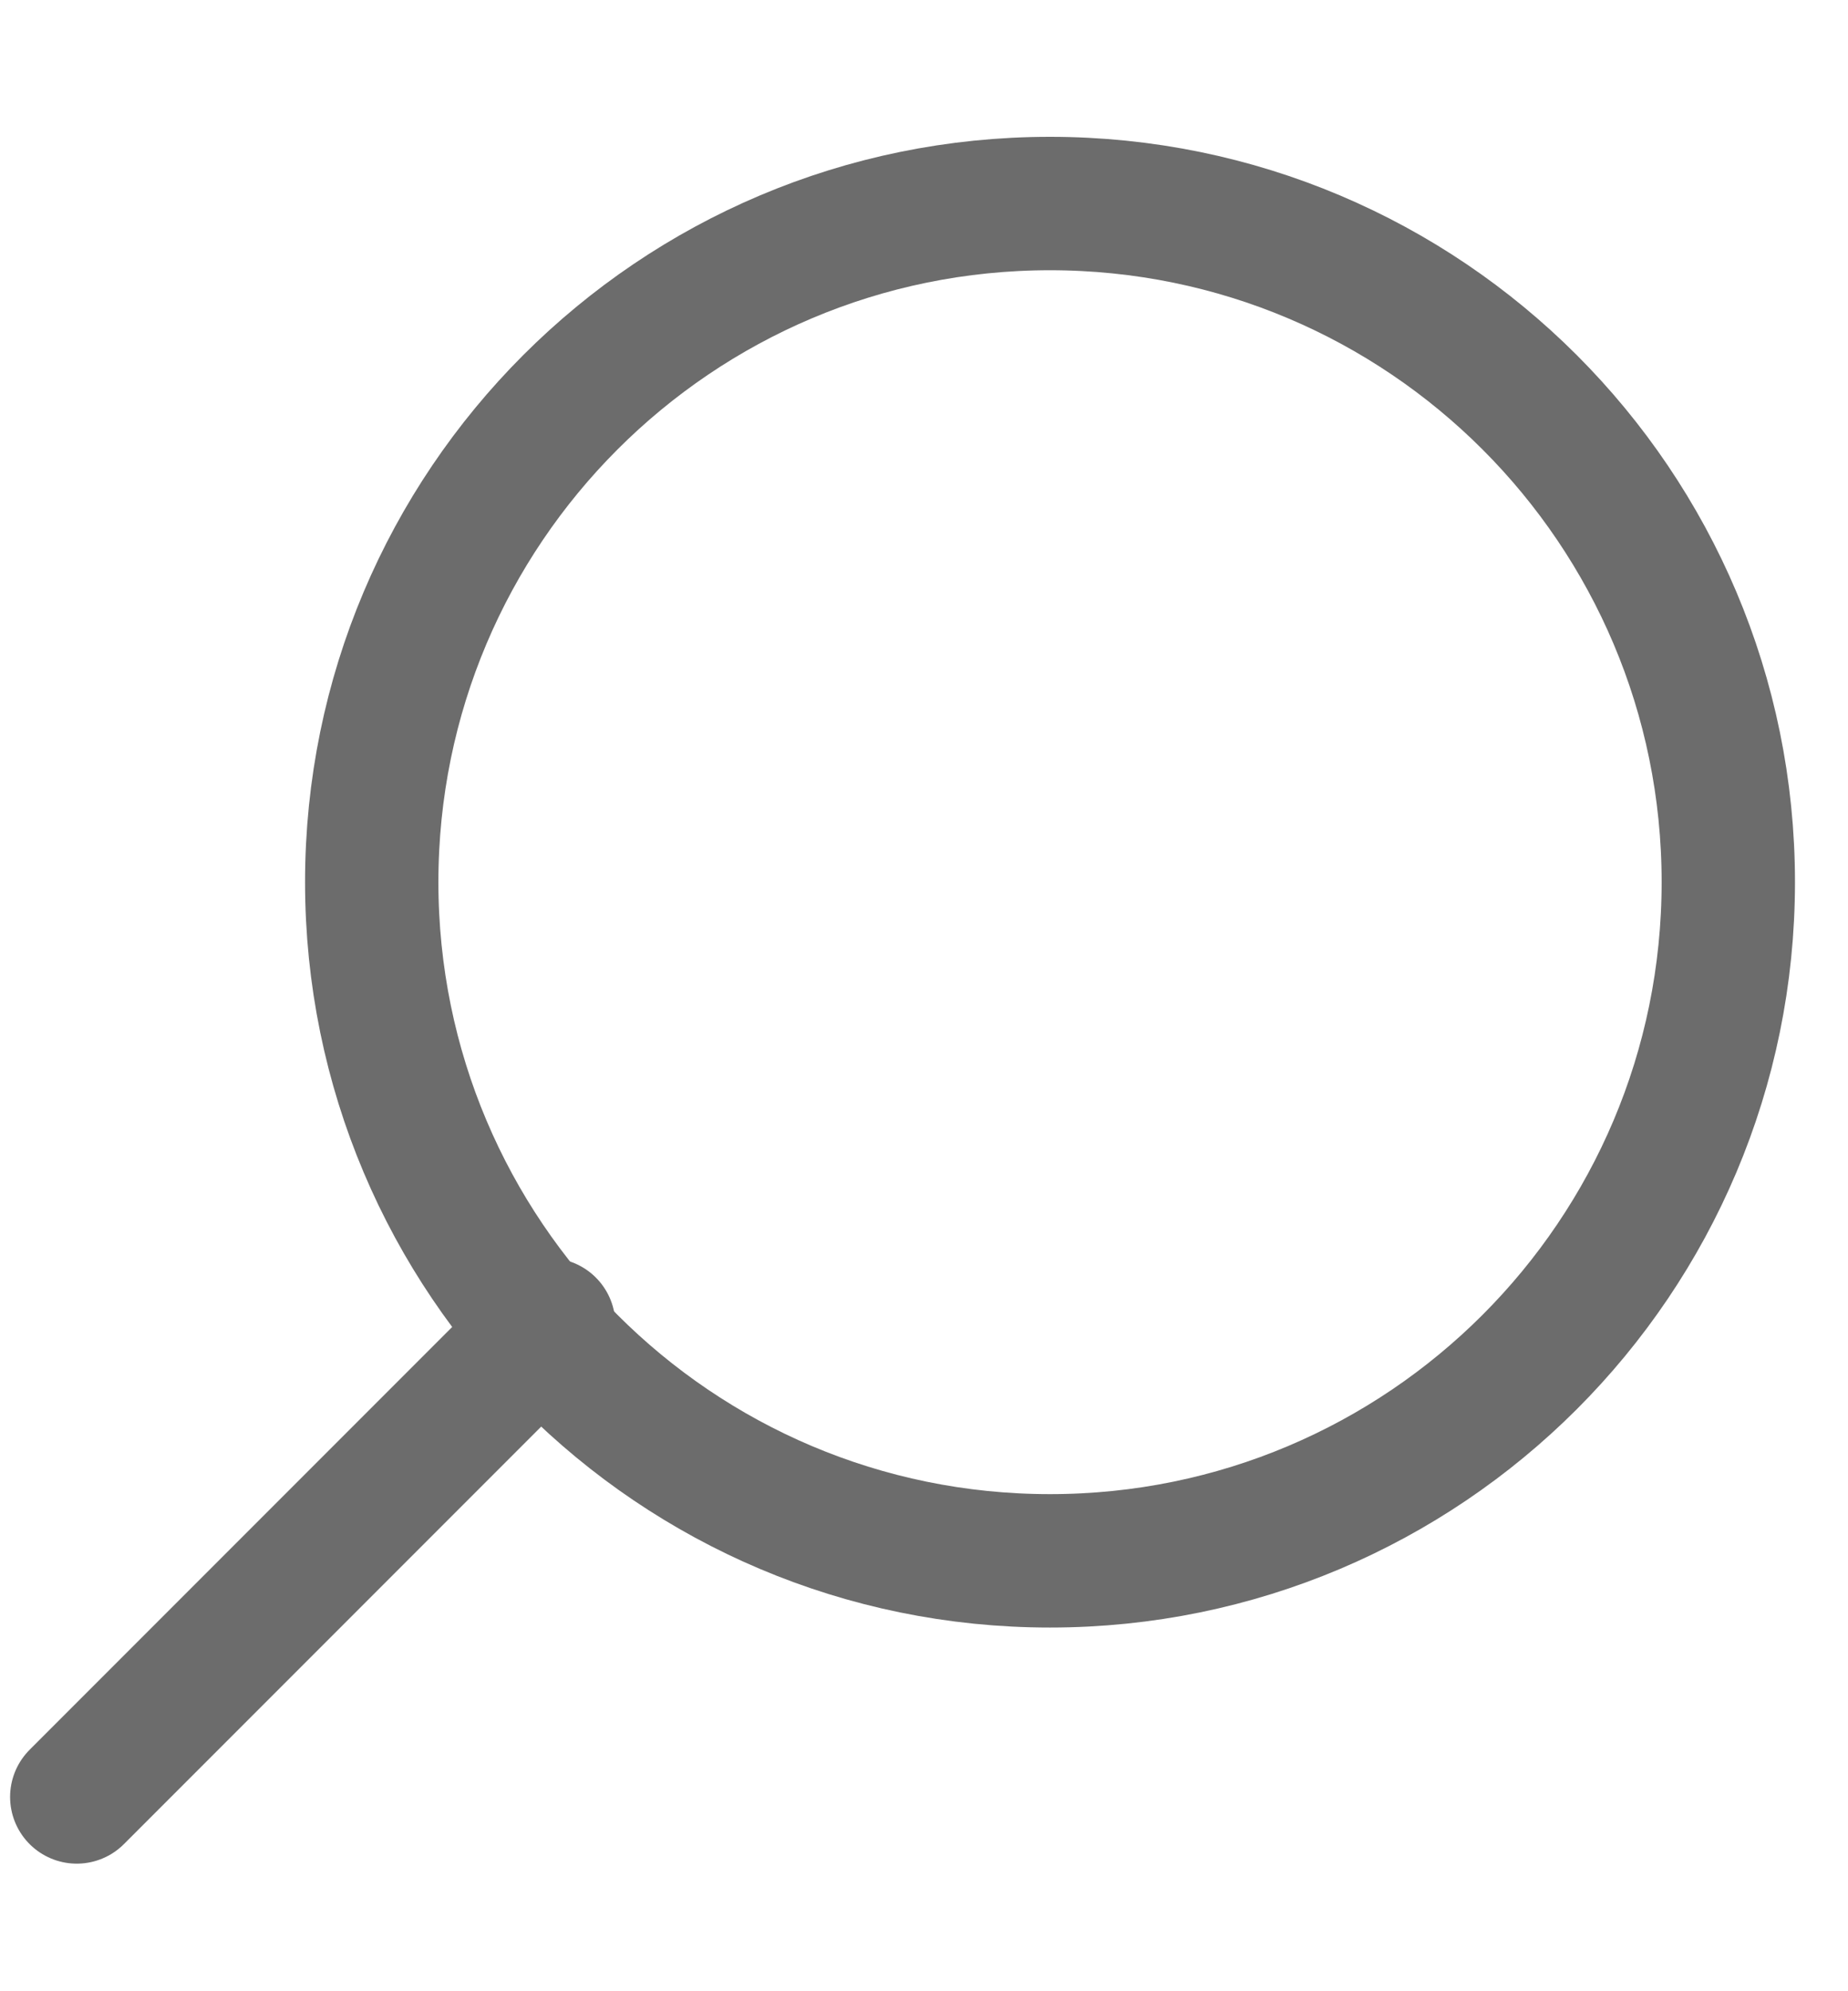 <?xml version="1.0" encoding="UTF-8"?> <svg xmlns="http://www.w3.org/2000/svg" width="13" height="14" viewBox="0 0 13 14" fill="none"><path d="M7.386 10.974C10.022 10.974 12.158 8.838 12.158 6.202C12.158 3.567 10.022 1.431 7.386 1.431C4.751 1.431 2.615 3.567 2.615 6.202C2.615 8.838 4.751 10.974 7.386 10.974Z" stroke="#6C6C6C" stroke-width="0.938" stroke-miterlimit="10"></path><path d="M0.54 12.634L3.86 9.314" stroke="#6C6C6C" stroke-width="0.938" stroke-miterlimit="10" stroke-linecap="round"></path></svg> 